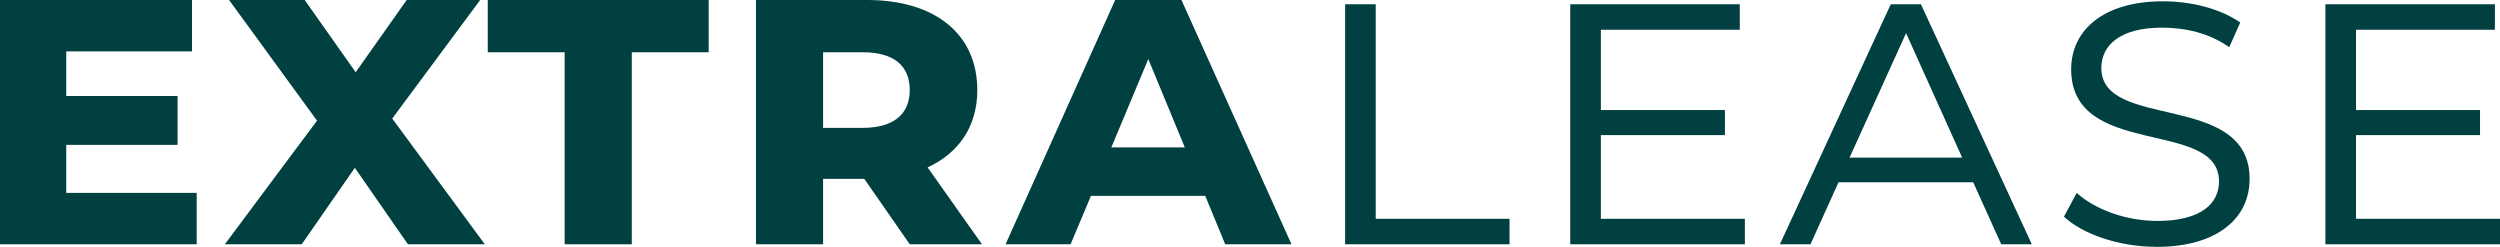 <?xml version="1.0" encoding="UTF-8"?>
<svg id="Layer_1" data-name="Layer 1" xmlns="http://www.w3.org/2000/svg" viewBox="0 0 1310.7 129.43">
  <defs>
    <style>
      .cls-1 {
        fill: #014040;
        stroke-width: 0px;
      }
    </style>
  </defs>
  <path class="cls-1" d="M1235.2,114.71h75.5v13.36h-91.54V2.23h88.87v13.36h-72.83v42.1h65.03v13.14h-65.03v43.88Z"/>
  <path class="cls-1" d="M1130.64,129.41c-19.38,0-38.53-6.46-48.55-15.81l6.68-12.47c9.35,8.46,25.39,14.7,42.32,14.7,23.16,0,32.29-9.36,32.29-20.71,0-33.19-77.51-11.58-77.51-58.8,0-20.49,16.93-35.64,48.11-35.64,14.7,0,30.07,3.79,40.54,11.14l-5.79,12.92c-10.69-7.57-23.39-10.24-35.19-10.24-22.28,0-31.85,9.35-31.85,21.16,0,32.96,77.73,12.03,77.73,58.13,0,20.94-17.37,35.64-48.78,35.64v-.02Z"/>
  <path class="cls-1" d="M1049.2,128.07l-14.7-32.52h-70.6l-14.7,32.52h-16.04L991.29,2.23h15.81l58.14,125.84h-16.04ZM969.69,82.63h59.02l-29.4-65.26-29.62,65.26Z"/>
  <path class="cls-1" d="M839.3,114.71h75.5v13.36h-91.54V2.23h88.87v13.36h-72.83v42.1h65.04v13.14h-65.04v43.88Z"/>
  <path class="cls-1" d="M705.22,128.07V2.23h16.04v112.48h70.16v13.36h-86.2,0Z"/>
  <path class="cls-1" d="M642.35,128.07l-10.47-25.39h-59.91l-10.69,25.39h-34.08L584.66,0h34.75l57.69,128.07h-34.75ZM582.65,77.29h38.53l-19.15-46.33-19.38,46.33Z"/>
  <path class="cls-1" d="M476.96,128.07l-23.83-34.3h-21.6v34.3h-35.19V0h58.35c35.19,0,57.69,17.6,57.69,47.22,0,18.93-9.58,32.96-26.06,40.54l28.51,40.31h-37.87ZM476.96,47.22c0-12.7-8.24-19.82-24.72-19.82h-20.71v39.64h20.71c16.48,0,24.72-7.35,24.72-19.82Z"/>
  <path class="cls-1" d="M296.03,128.07V27.4h-40.31V0h115.82v27.4h-40.31v100.67h-35.2Z"/>
  <path class="cls-1" d="M254.18,128.07h-40.31l-27.84-40.09-27.84,40.09h-40.31l48.33-64.81L120.11.01h39.64l26.73,37.86L213.21.01h38.53l-46.1,62.14,48.55,65.93h-.01Z"/>
  <path class="cls-1" d="M34.74,101.12h68.38v26.95H0V0h100.67v26.95H34.74v23.39h58.35v25.61h-58.35v25.17Z"/>
</svg>